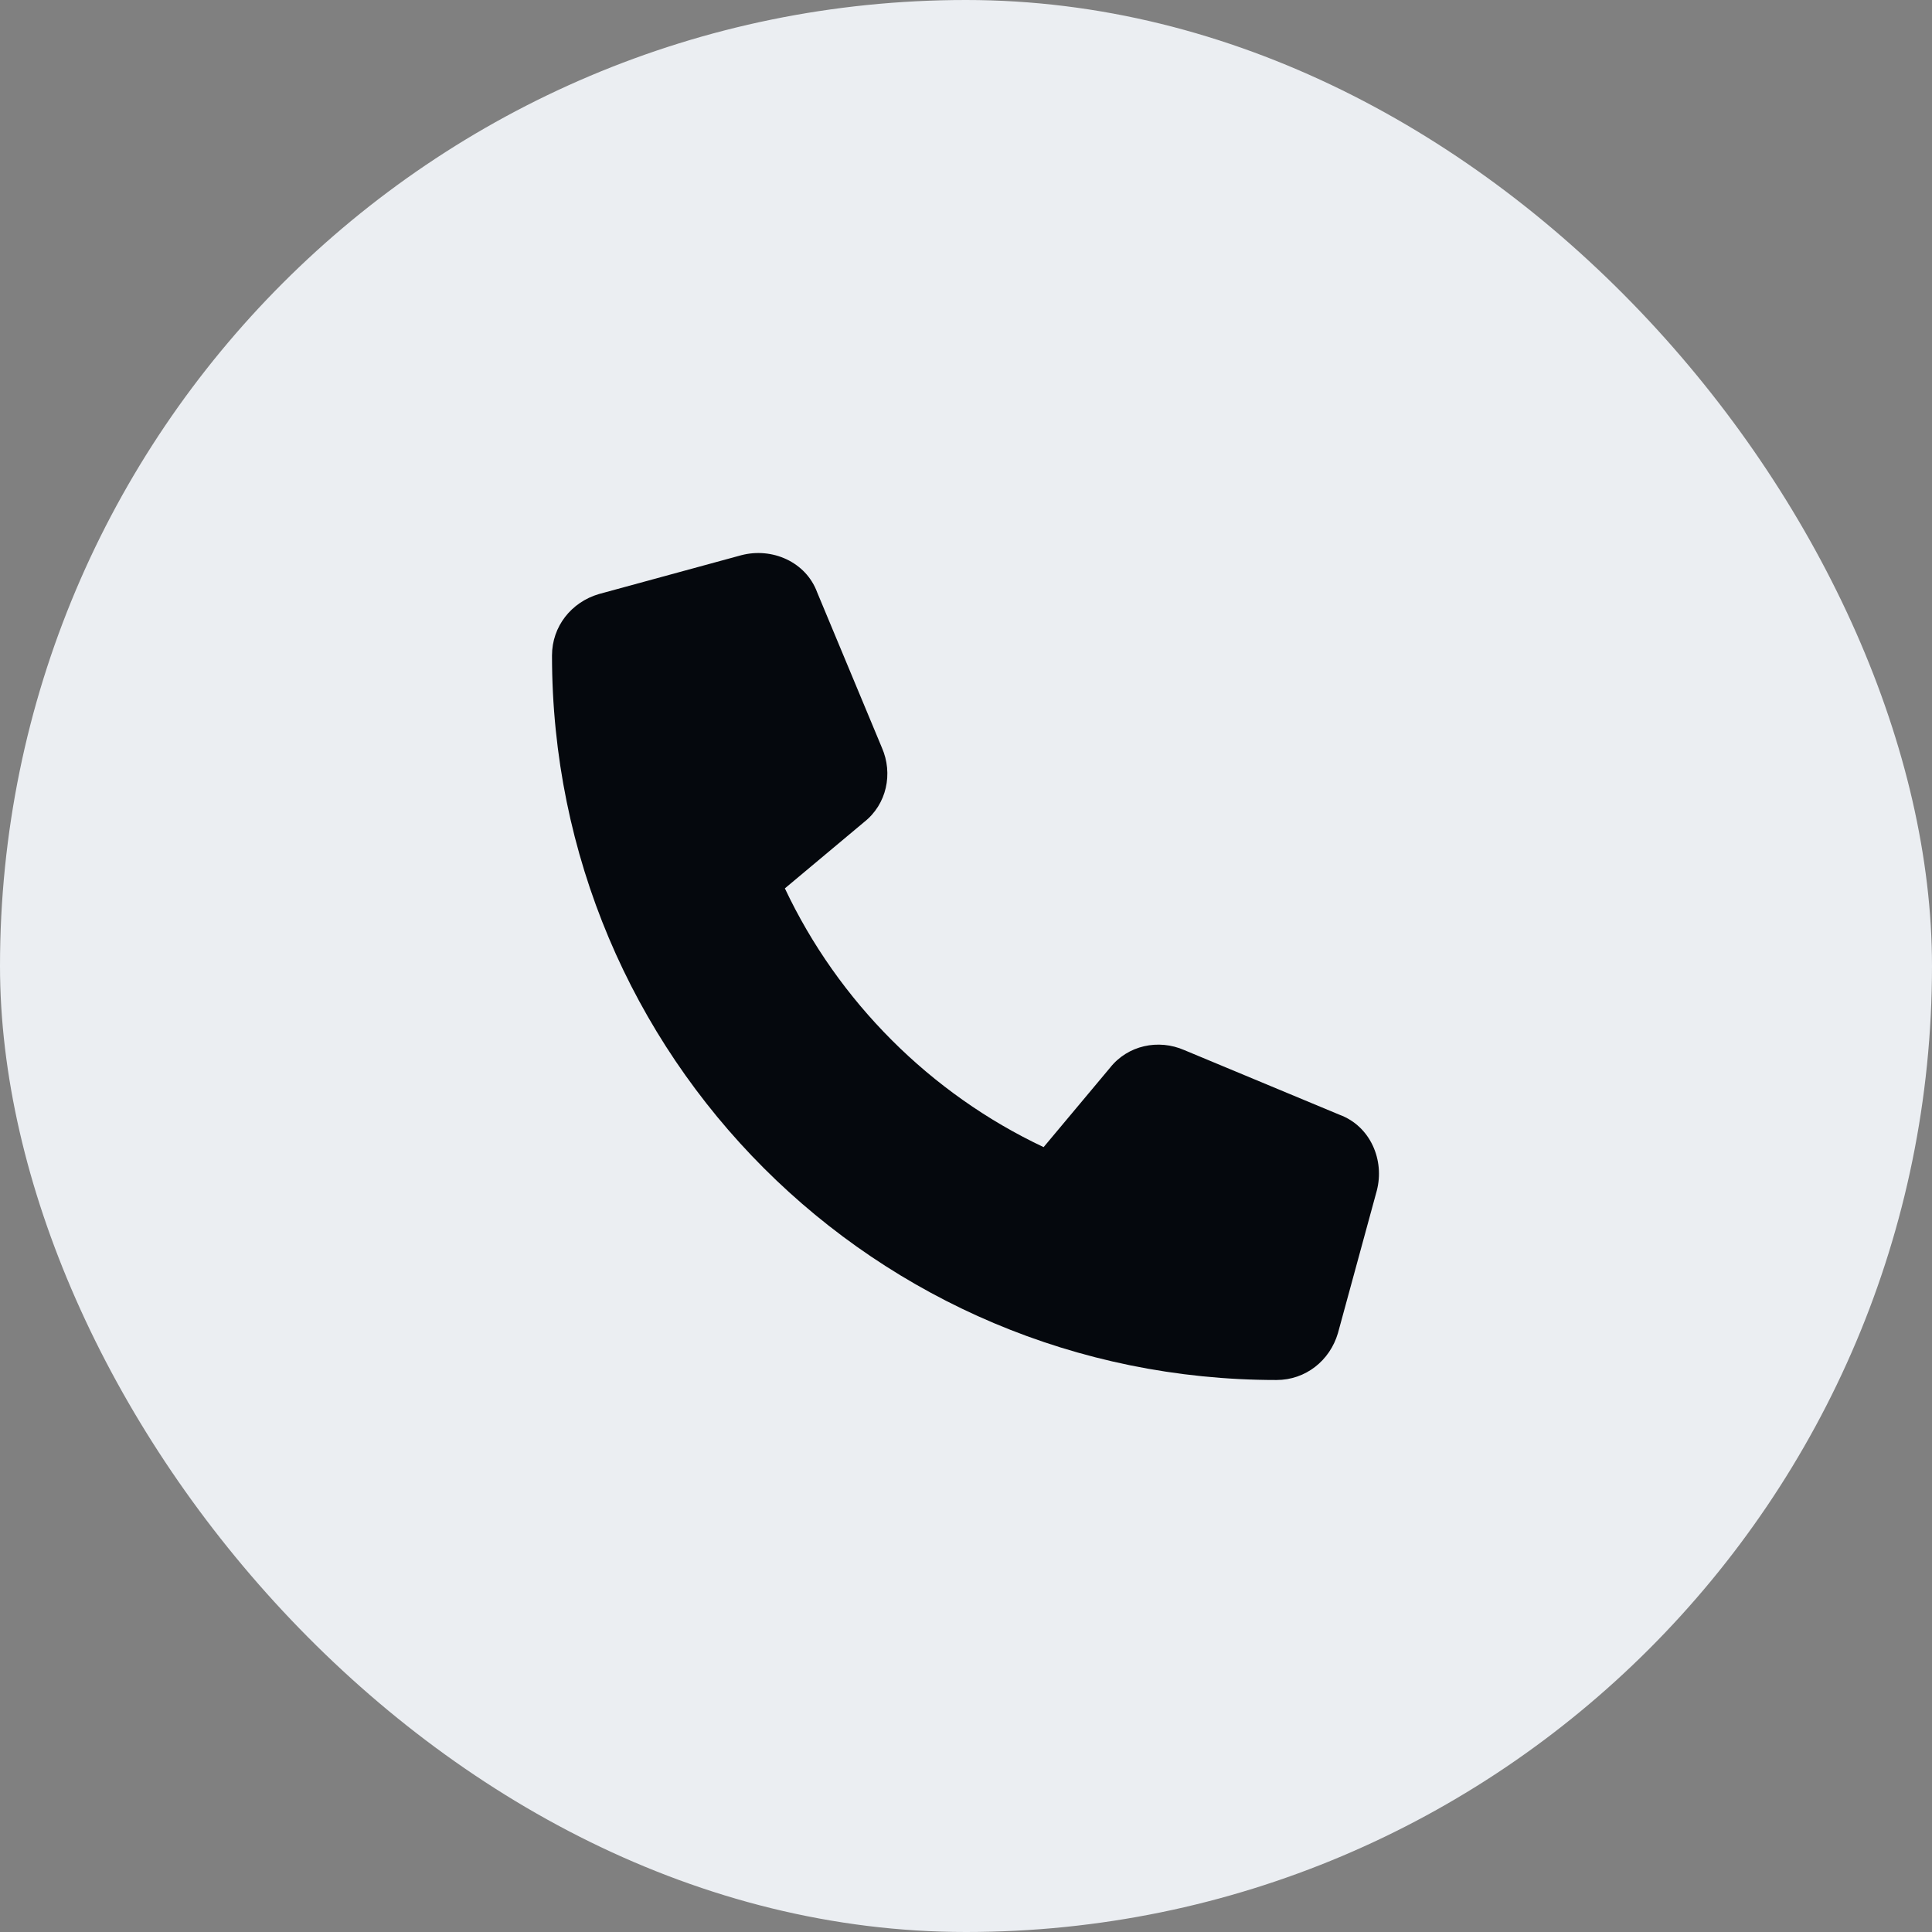 <svg width="56" height="56" viewBox="0 0 56 56" fill="none" xmlns="http://www.w3.org/2000/svg">
<rect x="0" y="0" width="56" height="56" fill="#808080" stroke="none"/>
<rect width="56" height="56" rx="28" fill="#EBEEF2"/>
<path d="M23.687 17.172L25.562 21.672C25.891 22.422 25.703 23.312 25.047 23.828L22.75 25.75C24.297 29.031 26.969 31.703 30.25 33.25L32.172 30.953C32.687 30.297 33.578 30.109 34.328 30.438L38.828 32.312C39.719 32.641 40.141 33.625 39.906 34.516L38.781 38.641C38.547 39.438 37.844 40 37 40C25.375 40 16 30.625 16 19C16 18.156 16.562 17.453 17.359 17.219L21.484 16.094C22.375 15.859 23.359 16.281 23.687 17.172Z" fill="#05080D"/>
</svg>
